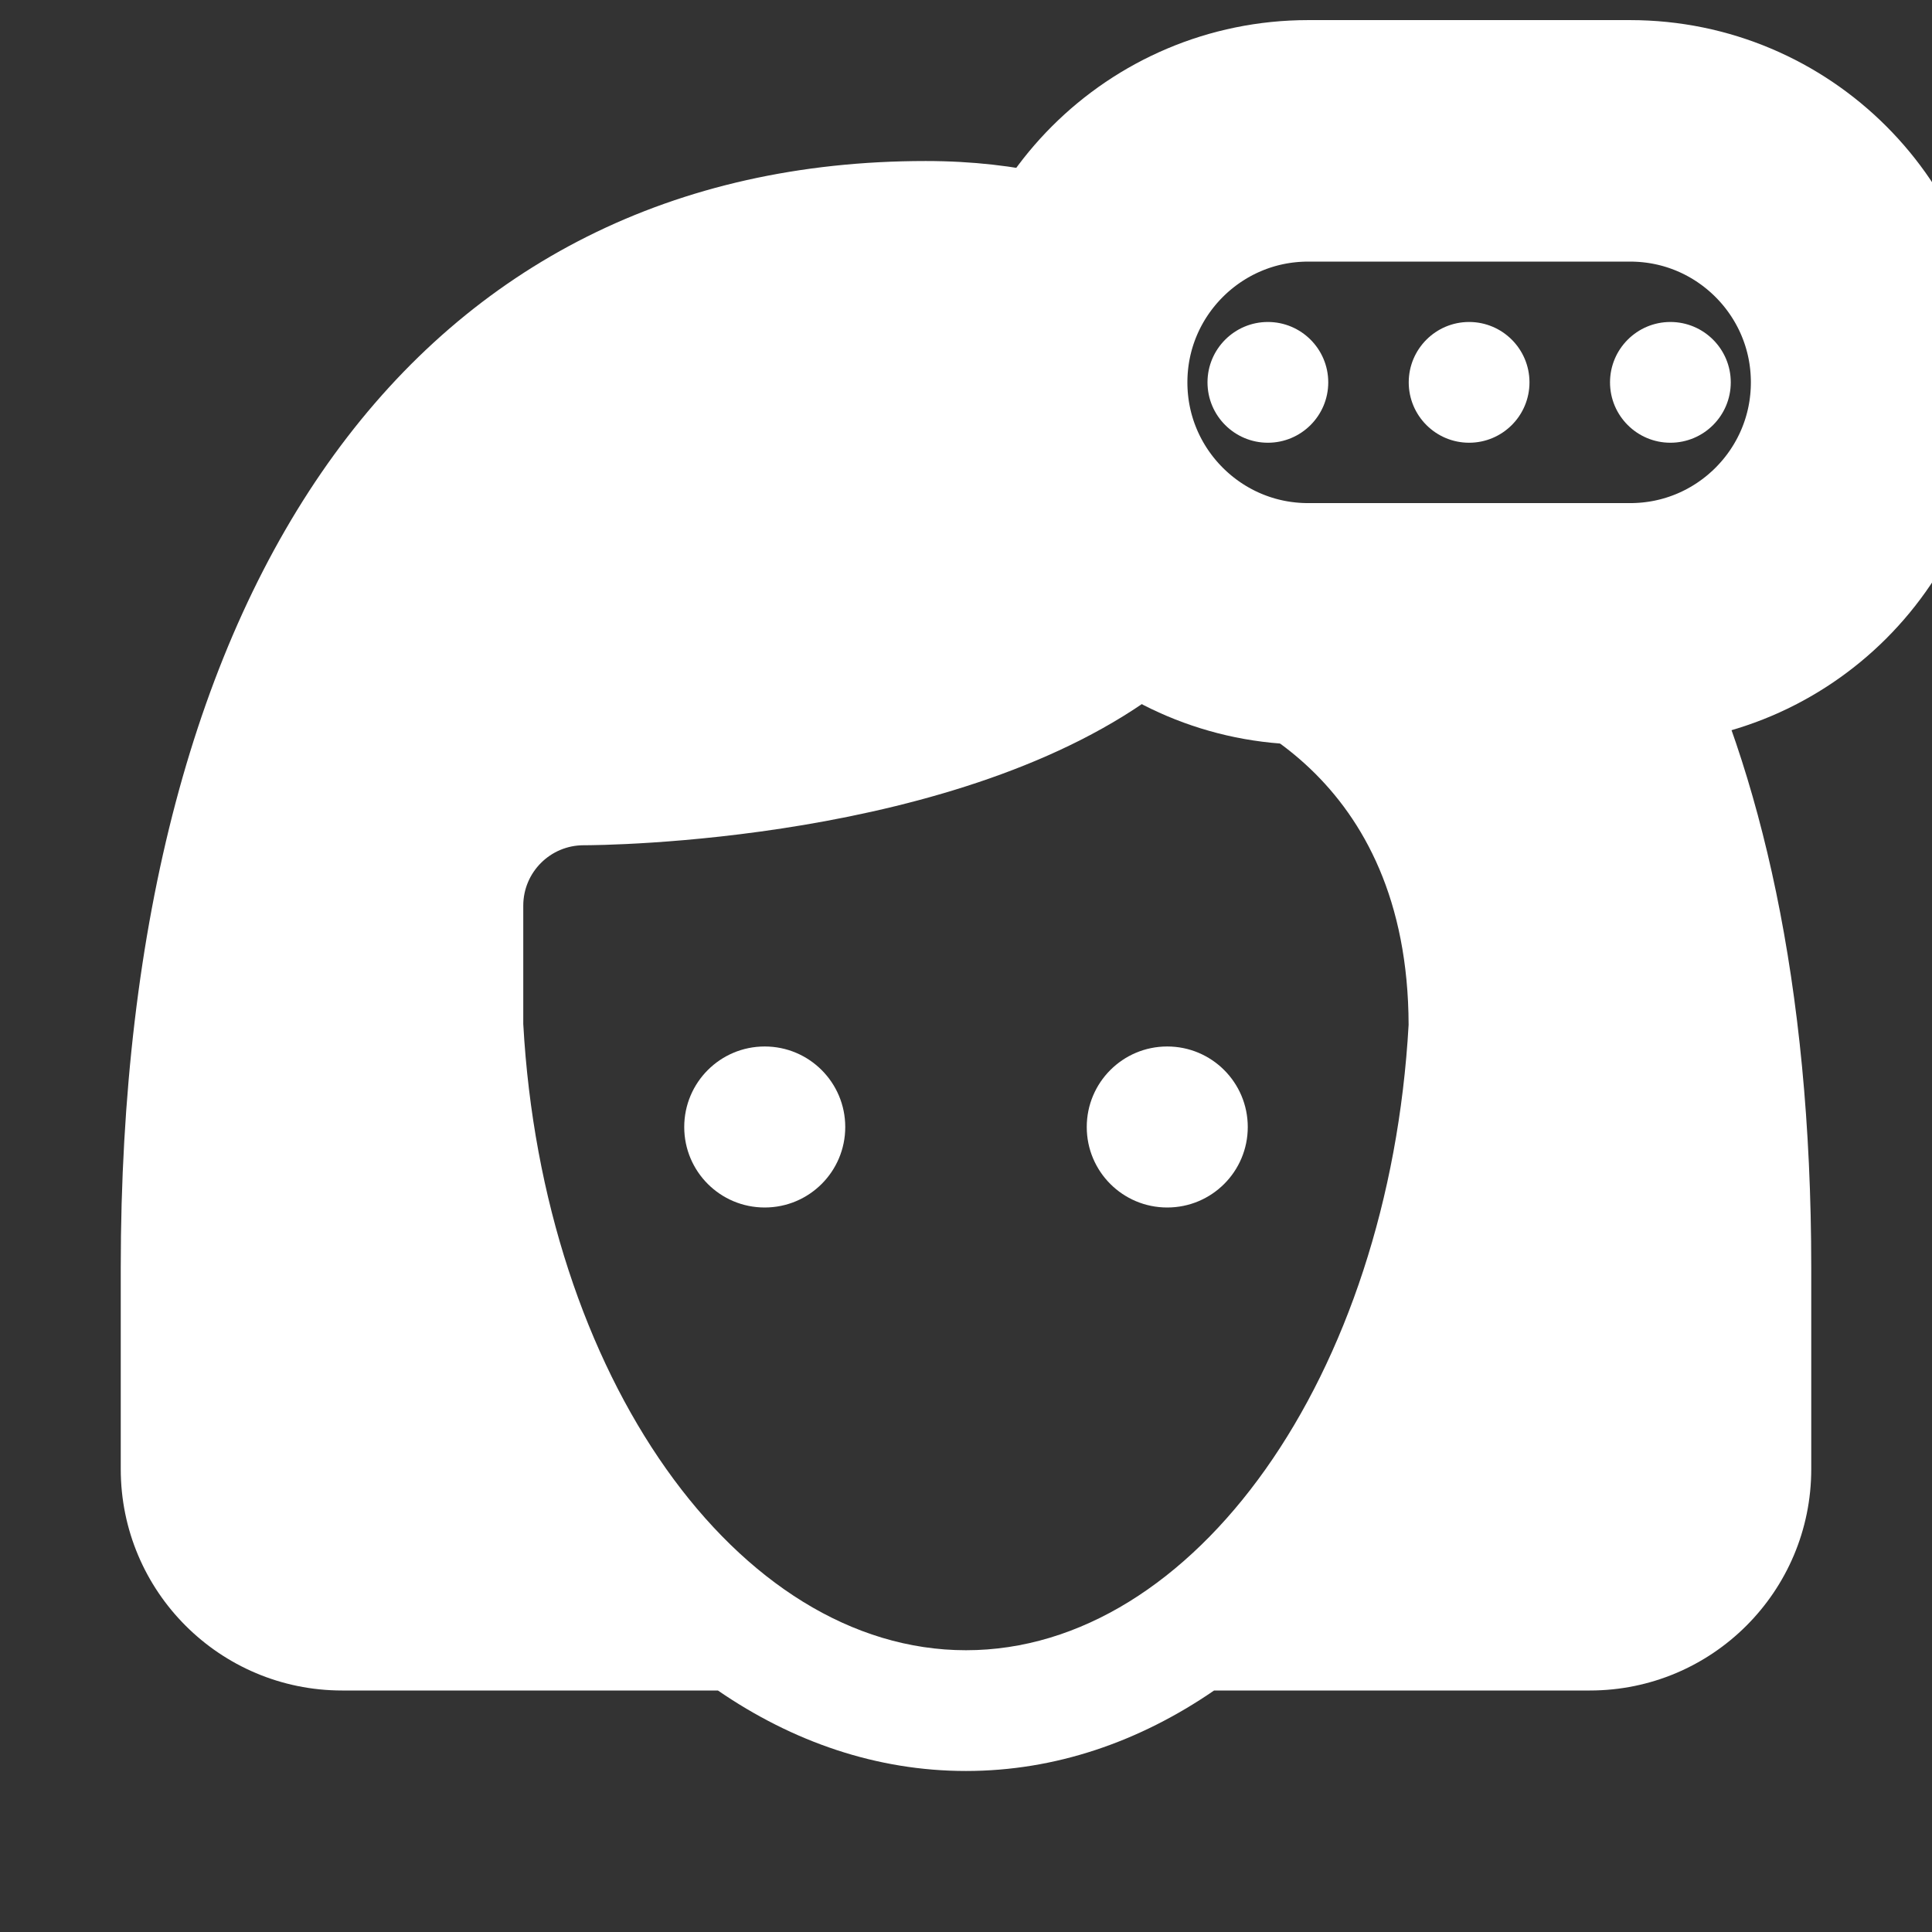 <svg width="32" height="32" viewBox="0 0 32 32" fill="none" xmlns="http://www.w3.org/2000/svg">
<rect x="0" y="0" width="32" height="32" fill="#333333" stroke="none"/>
<g clip-path="url(#clip0_176_3843)">
<path d="M14 18.667C14 19.404 13.403 20 12.666 20C11.929 20 11.333 19.404 11.333 18.667C11.333 17.93 11.929 17.333 12.666 17.333C13.403 17.333 14 17.93 14 18.667Z" fill="white"/>
<path d="M20.667 18.667C20.667 19.404 20.07 20 19.333 20C18.596 20 18 19.404 18 18.667C18 17.93 18.596 17.333 19.333 17.333C20.07 17.333 20.667 17.93 20.667 18.667Z" fill="white"/>
<path d="M27 10.333H21.667C19.459 10.333 17.667 8.542 17.667 6.333C17.667 4.125 19.459 2.333 21.667 2.333H27C29.209 2.333 31 4.125 31 6.333C31 8.542 29.209 10.333 27 10.333Z" stroke="white" stroke-width="4" stroke-miterlimit="5"/>
<path d="M27 10.333H21.667C19.458 10.333 17.667 8.541 17.667 6.333C17.667 5.177 18.162 4.138 18.945 3.409C18.081 3.008 16.898 2.667 15.333 2.667C6.984 2.667 2 9.521 2 21V24.333C2 26.359 3.641 28 5.667 28H11.891C13.13 28.851 14.521 29.333 16 29.333C17.477 29.333 18.87 28.851 20.109 28H26.333C28.359 28 30 26.359 30 24.333V21C30 16.245 29.148 12.752 27.898 10.229C27.609 10.294 27.31 10.333 27 10.333ZM16 27.333C12.211 27.333 8.99 22.779 8.667 16.961V15C8.667 14.448 9.115 14 9.667 14C9.93 14 15.919 13.969 19.268 11.406C20.365 11.685 23.32 12.823 23.331 16.974C23.005 22.784 19.787 27.333 16 27.333Z" fill="white"/>
<path d="M22 6.333C22 6.885 21.552 7.333 21 7.333C20.448 7.333 20 6.885 20 6.333C20 5.781 20.448 5.333 21 5.333C21.552 5.333 22 5.781 22 6.333Z" fill="white"/>
<path d="M25.333 6.333C25.333 6.885 24.885 7.333 24.333 7.333C23.781 7.333 23.333 6.885 23.333 6.333C23.333 5.781 23.781 5.333 24.333 5.333C24.885 5.333 25.333 5.781 25.333 6.333Z" fill="white"/>
<path d="M28.667 6.333C28.667 6.885 28.219 7.333 27.667 7.333C27.115 7.333 26.667 6.885 26.667 6.333C26.667 5.781 27.115 5.333 27.667 5.333C28.219 5.333 28.667 5.781 28.667 6.333Z" fill="white"/>
</g>
<defs>
<clipPath id="clip0_176_3843">
<rect width="32" height="32" fill="white"/>
</clipPath>
</defs>
</svg>
